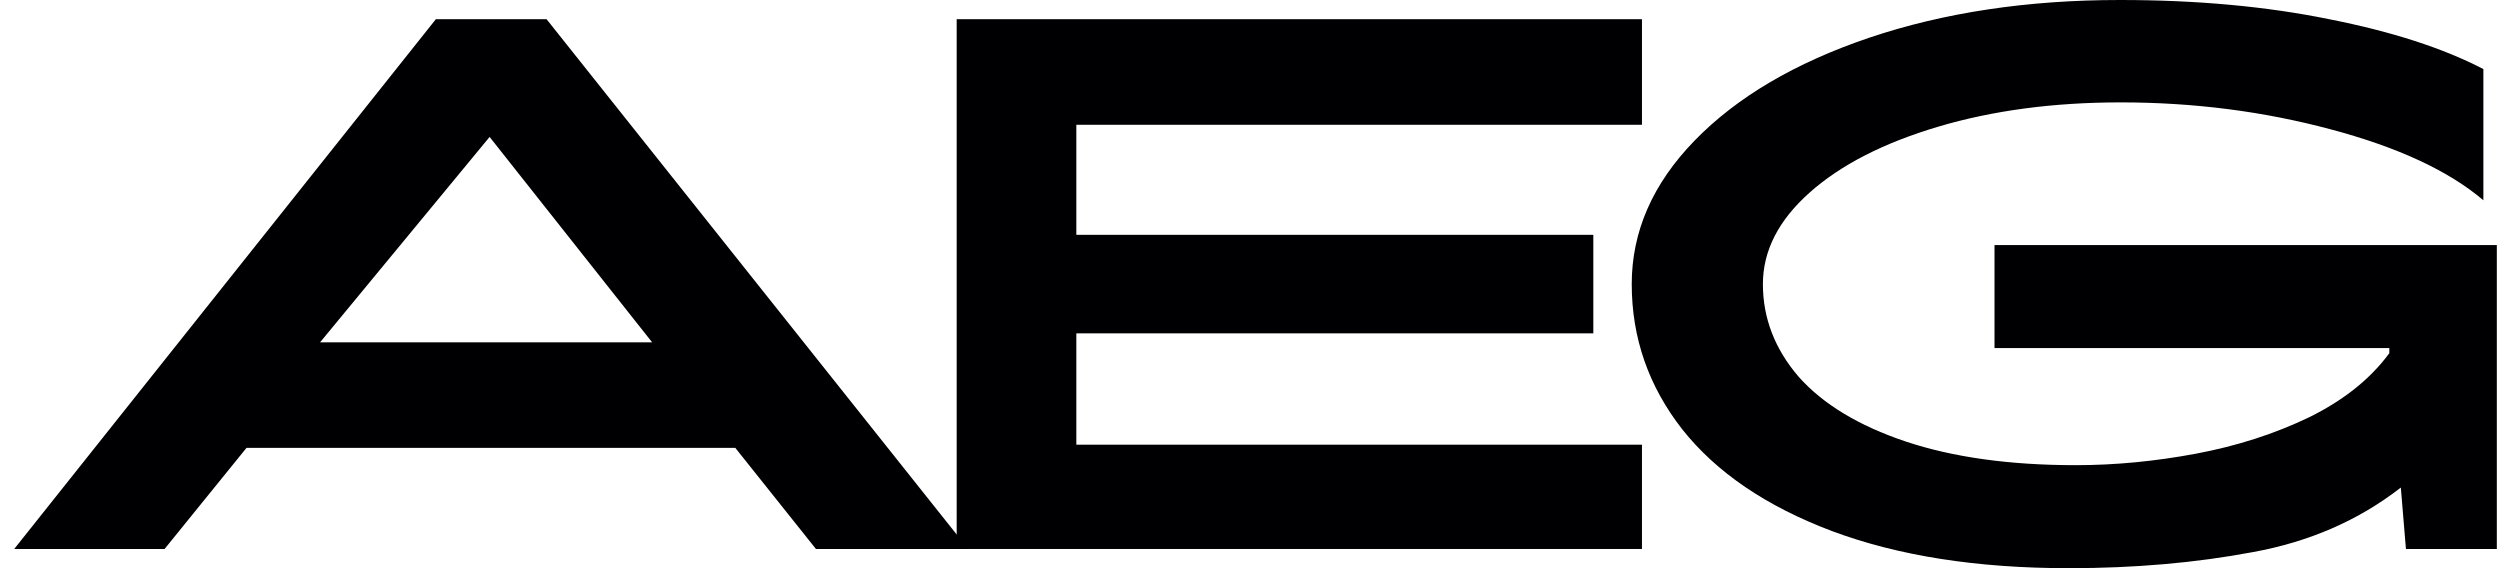 <svg width="88" height="20" viewBox="0 0 88 20" fill="none" xmlns="http://www.w3.org/2000/svg">
<path d="M15.342 0.676H19.239L34.081 19.324H28.721L25.883 15.766H8.676L5.793 19.324H0.5L15.342 0.676ZM22.955 12.05L17.234 4.82L11.266 12.05H22.955Z" fill="#000002"/>
<path d="M57.797 0.676V4.392H37.887V8.266H56.085V11.734H37.887V15.653H57.797V19.324H33.675V0.676H57.797Z" fill="#000002"/>
<path d="M72.82 20C69.592 20 66.814 19.565 64.487 18.694C62.174 17.823 60.418 16.629 59.216 15.113C58.03 13.596 57.437 11.892 57.437 10C57.437 8.153 58.173 6.471 59.644 4.955C61.131 3.423 63.18 2.215 65.793 1.329C68.421 0.443 71.364 0 74.622 0C77.325 0 79.779 0.225 81.987 0.676C84.194 1.111 86.003 1.697 87.415 2.432V7.05C86.198 6.014 84.404 5.18 82.032 4.55C79.674 3.919 77.212 3.604 74.644 3.604C72.287 3.604 70.147 3.889 68.225 4.459C66.303 5.03 64.794 5.803 63.698 6.779C62.602 7.755 62.054 8.829 62.054 10C62.054 11.201 62.475 12.29 63.316 13.266C64.171 14.227 65.425 14.985 67.077 15.54C68.743 16.096 70.74 16.374 73.068 16.374C74.449 16.374 75.861 16.239 77.302 15.969C78.743 15.698 80.072 15.27 81.288 14.685C82.505 14.084 83.443 13.333 84.104 12.432V12.252H70.207V8.626H87.888V19.324H84.689L84.509 17.162C83.023 18.318 81.281 19.077 79.284 19.437C77.287 19.812 75.132 20 72.82 20Z" fill="#000002"/>
</svg>
